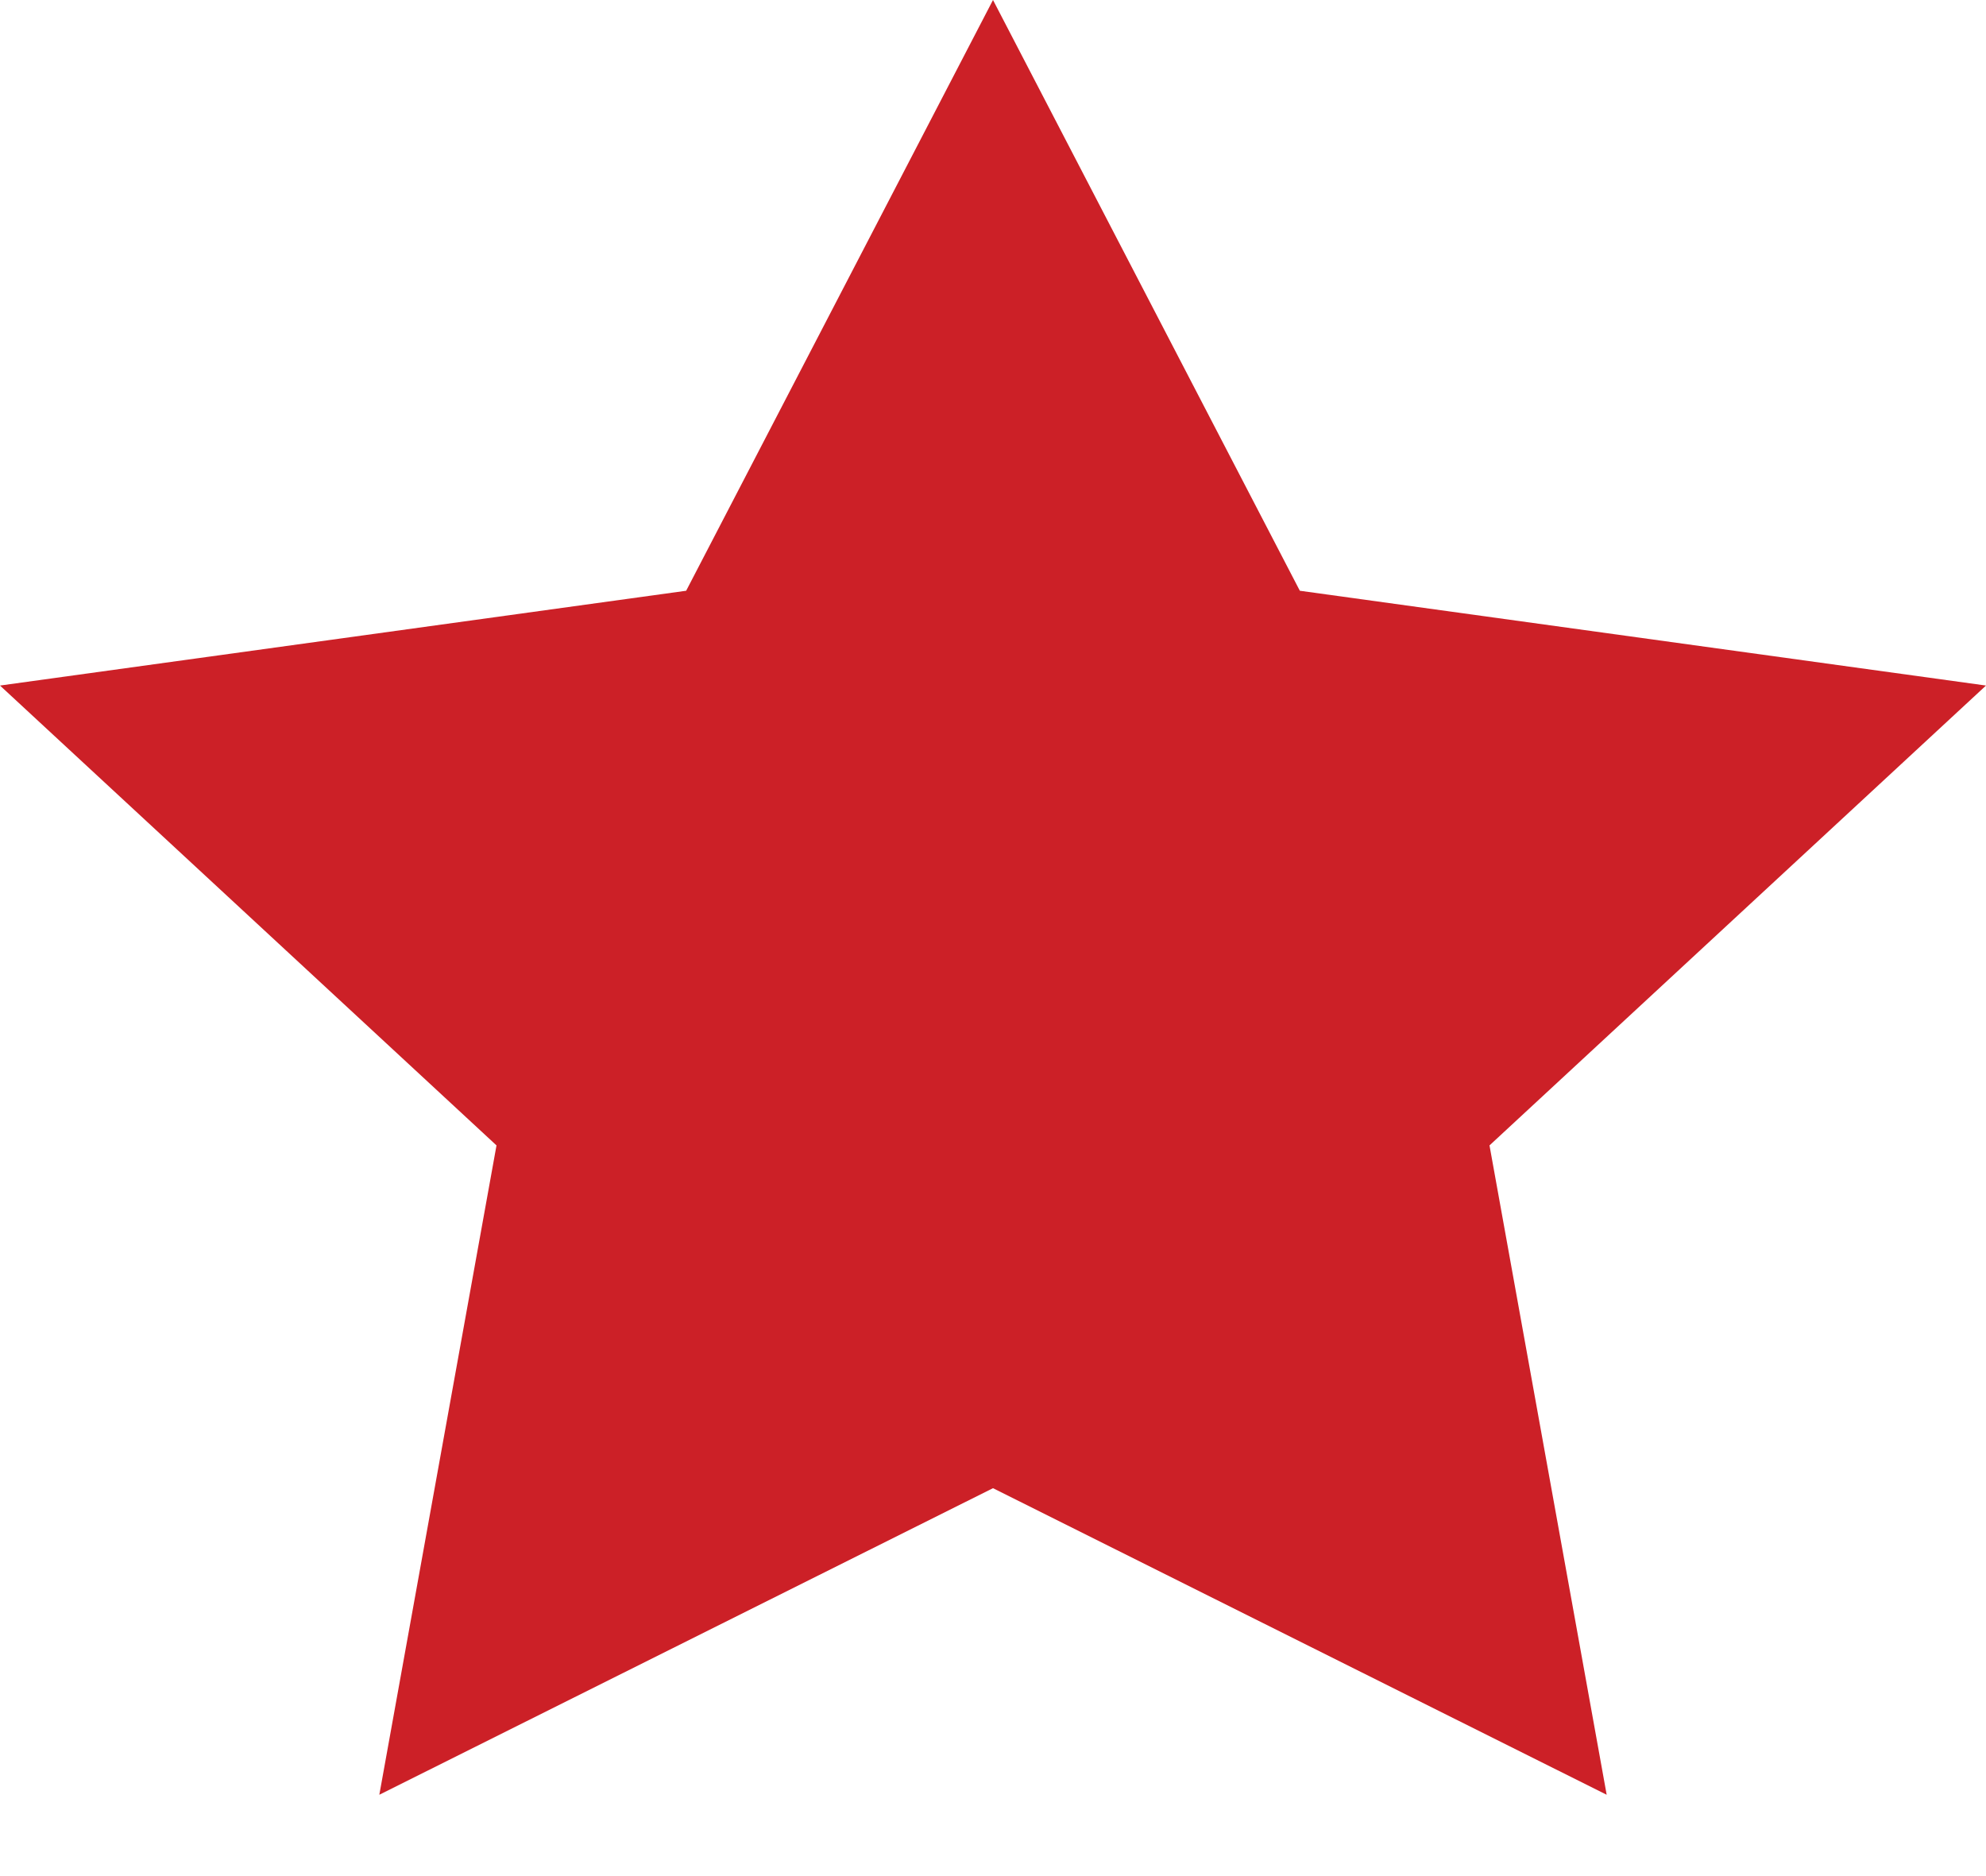 <?xml version="1.0" encoding="UTF-8" standalone="no"?>
<svg width="18px" height="17px" viewBox="0 0 18 17" version="1.1" xmlns="http://www.w3.org/2000/svg" xmlns:xlink="http://www.w3.org/1999/xlink">
    <!-- Generator: sketchtool 3.6.1 (26313) - http://www.bohemiancoding.com/sketch -->
    <title>icon_Star_Favorites_seleted</title>
    <desc>Created with sketchtool.</desc>
    <defs></defs>
    <g id="Page-1" stroke="none" stroke-width="1" fill="none" fill-rule="evenodd">
        <g id="Desktop_Icons-and-Avatar" transform="translate(-337, -207)">
            <g id="icon_Star_Favorites_seleted" transform="translate(328, 197)">
                <rect id="Rectangle-12" x="0" y="0" width="36" height="36"></rect>
                <polygon id="Star-1" fill="#CC2027" points="18 23.485 12.438 26.263 13.5 20.379 9 16.212 15.219 15.353 18 10 20.781 15.353 27 16.212 22.5 20.379 23.562 26.263 "></polygon>
            </g>
        </g>
    </g>
</svg>